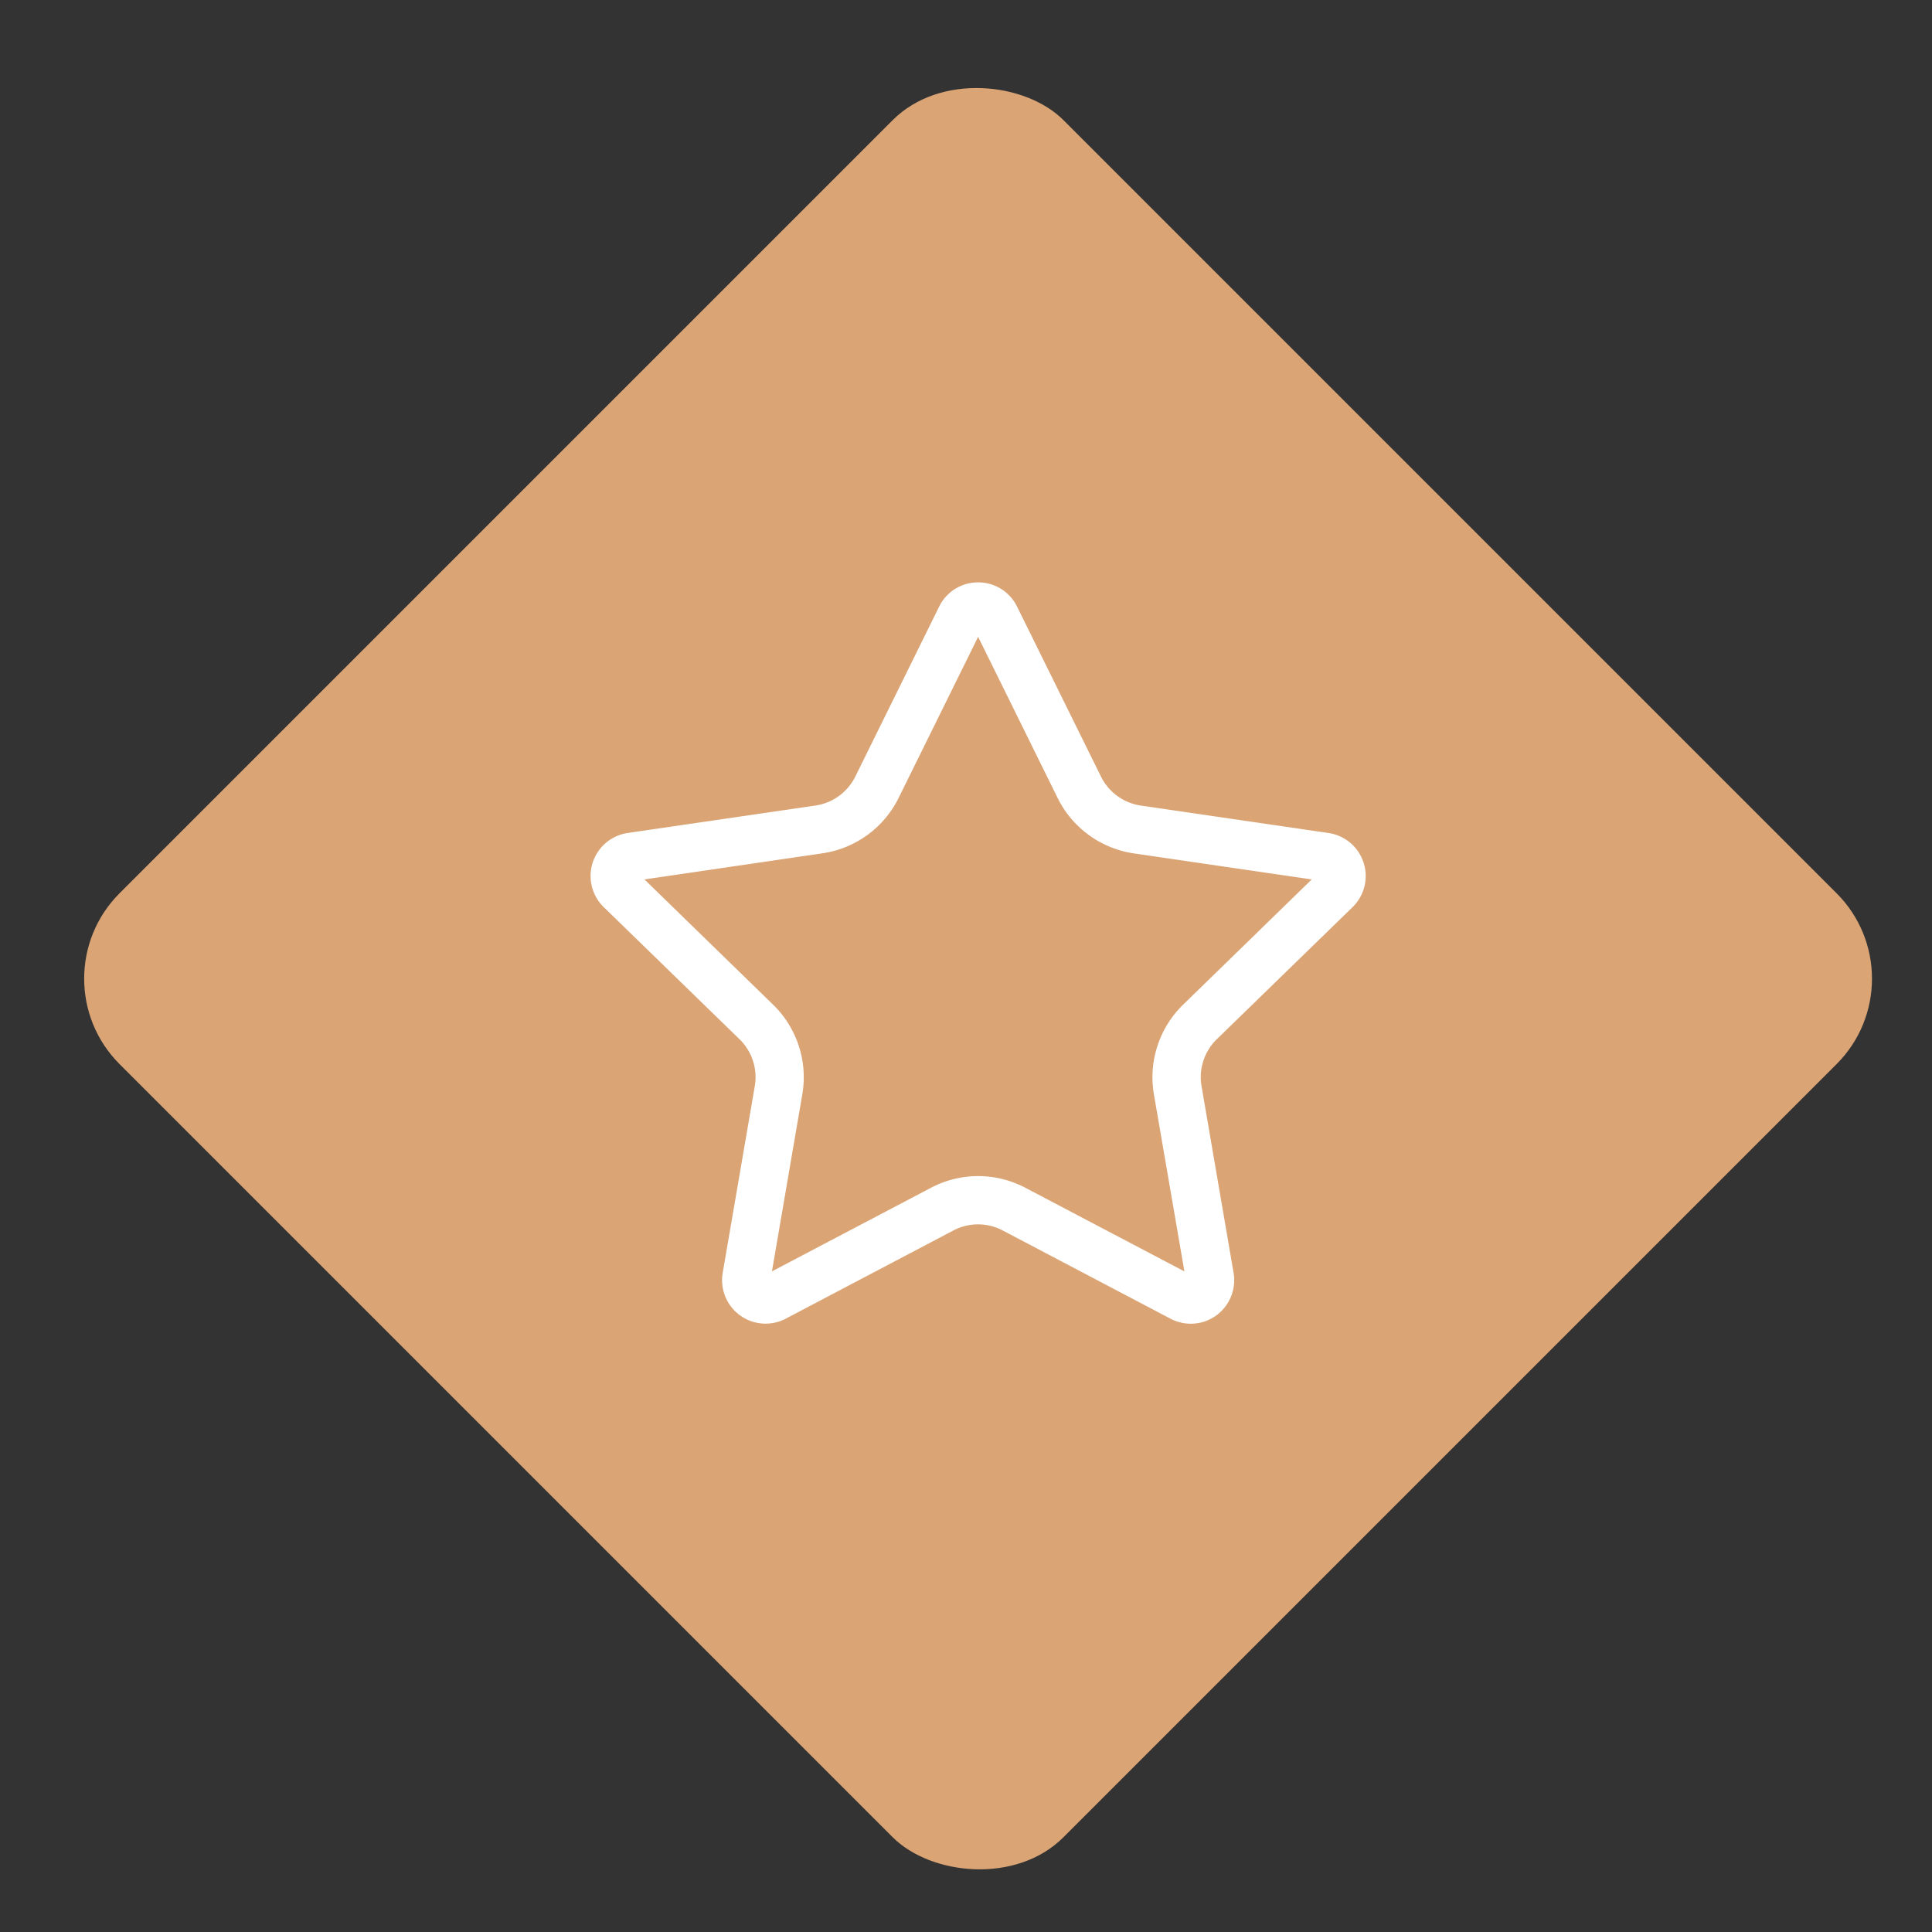 <?xml version="1.0" encoding="UTF-8"?> <svg xmlns="http://www.w3.org/2000/svg" xmlns:xlink="http://www.w3.org/1999/xlink" width="80" height="80" viewBox="0 0 80 80"><rect x="0" y="0" width="80" height="80" fill="#333333" stroke="none"/><defs><clipPath id="clip-Icon-cabinet-engagements-_1"><rect width="80" height="80"></rect></clipPath></defs><g id="Icon-cabinet-engagements-_1" data-name="Icon-cabinet-engagements-#1" clip-path="url(#clip-Icon-cabinet-engagements-_1)"><g id="Groupe_8606" data-name="Groupe 8606" transform="translate(-708 -872)"><rect id="Rectangle_8574" data-name="Rectangle 8574" width="55.276" height="55.276" rx="5" transform="translate(709.414 912.525) rotate(-45)" fill="#daa475"></rect><path id="Tracé_9798" data-name="Tracé 9798" d="M17.048,1a1.787,1.787,0,0,1,1.611,1l3.476,7.041a2.194,2.194,0,0,0,1.649,1.2l7.773,1.137a1.8,1.8,0,0,1,1,3.066L26.93,19.918a2.194,2.194,0,0,0-.631,1.941l1.327,7.733a1.807,1.807,0,0,1-.715,1.762,1.8,1.8,0,0,1-1.9.134l-6.947-3.653a2.193,2.193,0,0,0-2.038,0L9.081,31.489a1.8,1.8,0,0,1-2.609-1.9L7.8,21.86a2.192,2.192,0,0,0-.631-1.942L1.544,14.446a1.8,1.8,0,0,1,1-3.07l7.767-1.135a2.193,2.193,0,0,0,1.651-1.2L15.436,2A1.787,1.787,0,0,1,17.048,1ZM30.862,13.3l-7.369-1.078a4.2,4.2,0,0,1-3.152-2.292L17.048,3.255,13.755,9.927A4.193,4.193,0,0,1,10.6,12.219L3.231,13.3l5.33,5.189A4.192,4.192,0,0,1,9.768,22.2L8.511,29.529,15.1,26.066a4.193,4.193,0,0,1,3.9,0l6.59,3.465L24.327,22.2a4.194,4.194,0,0,1,1.207-3.711Z" transform="translate(731.454 895.115)" fill="#fff"></path></g></g></svg> 